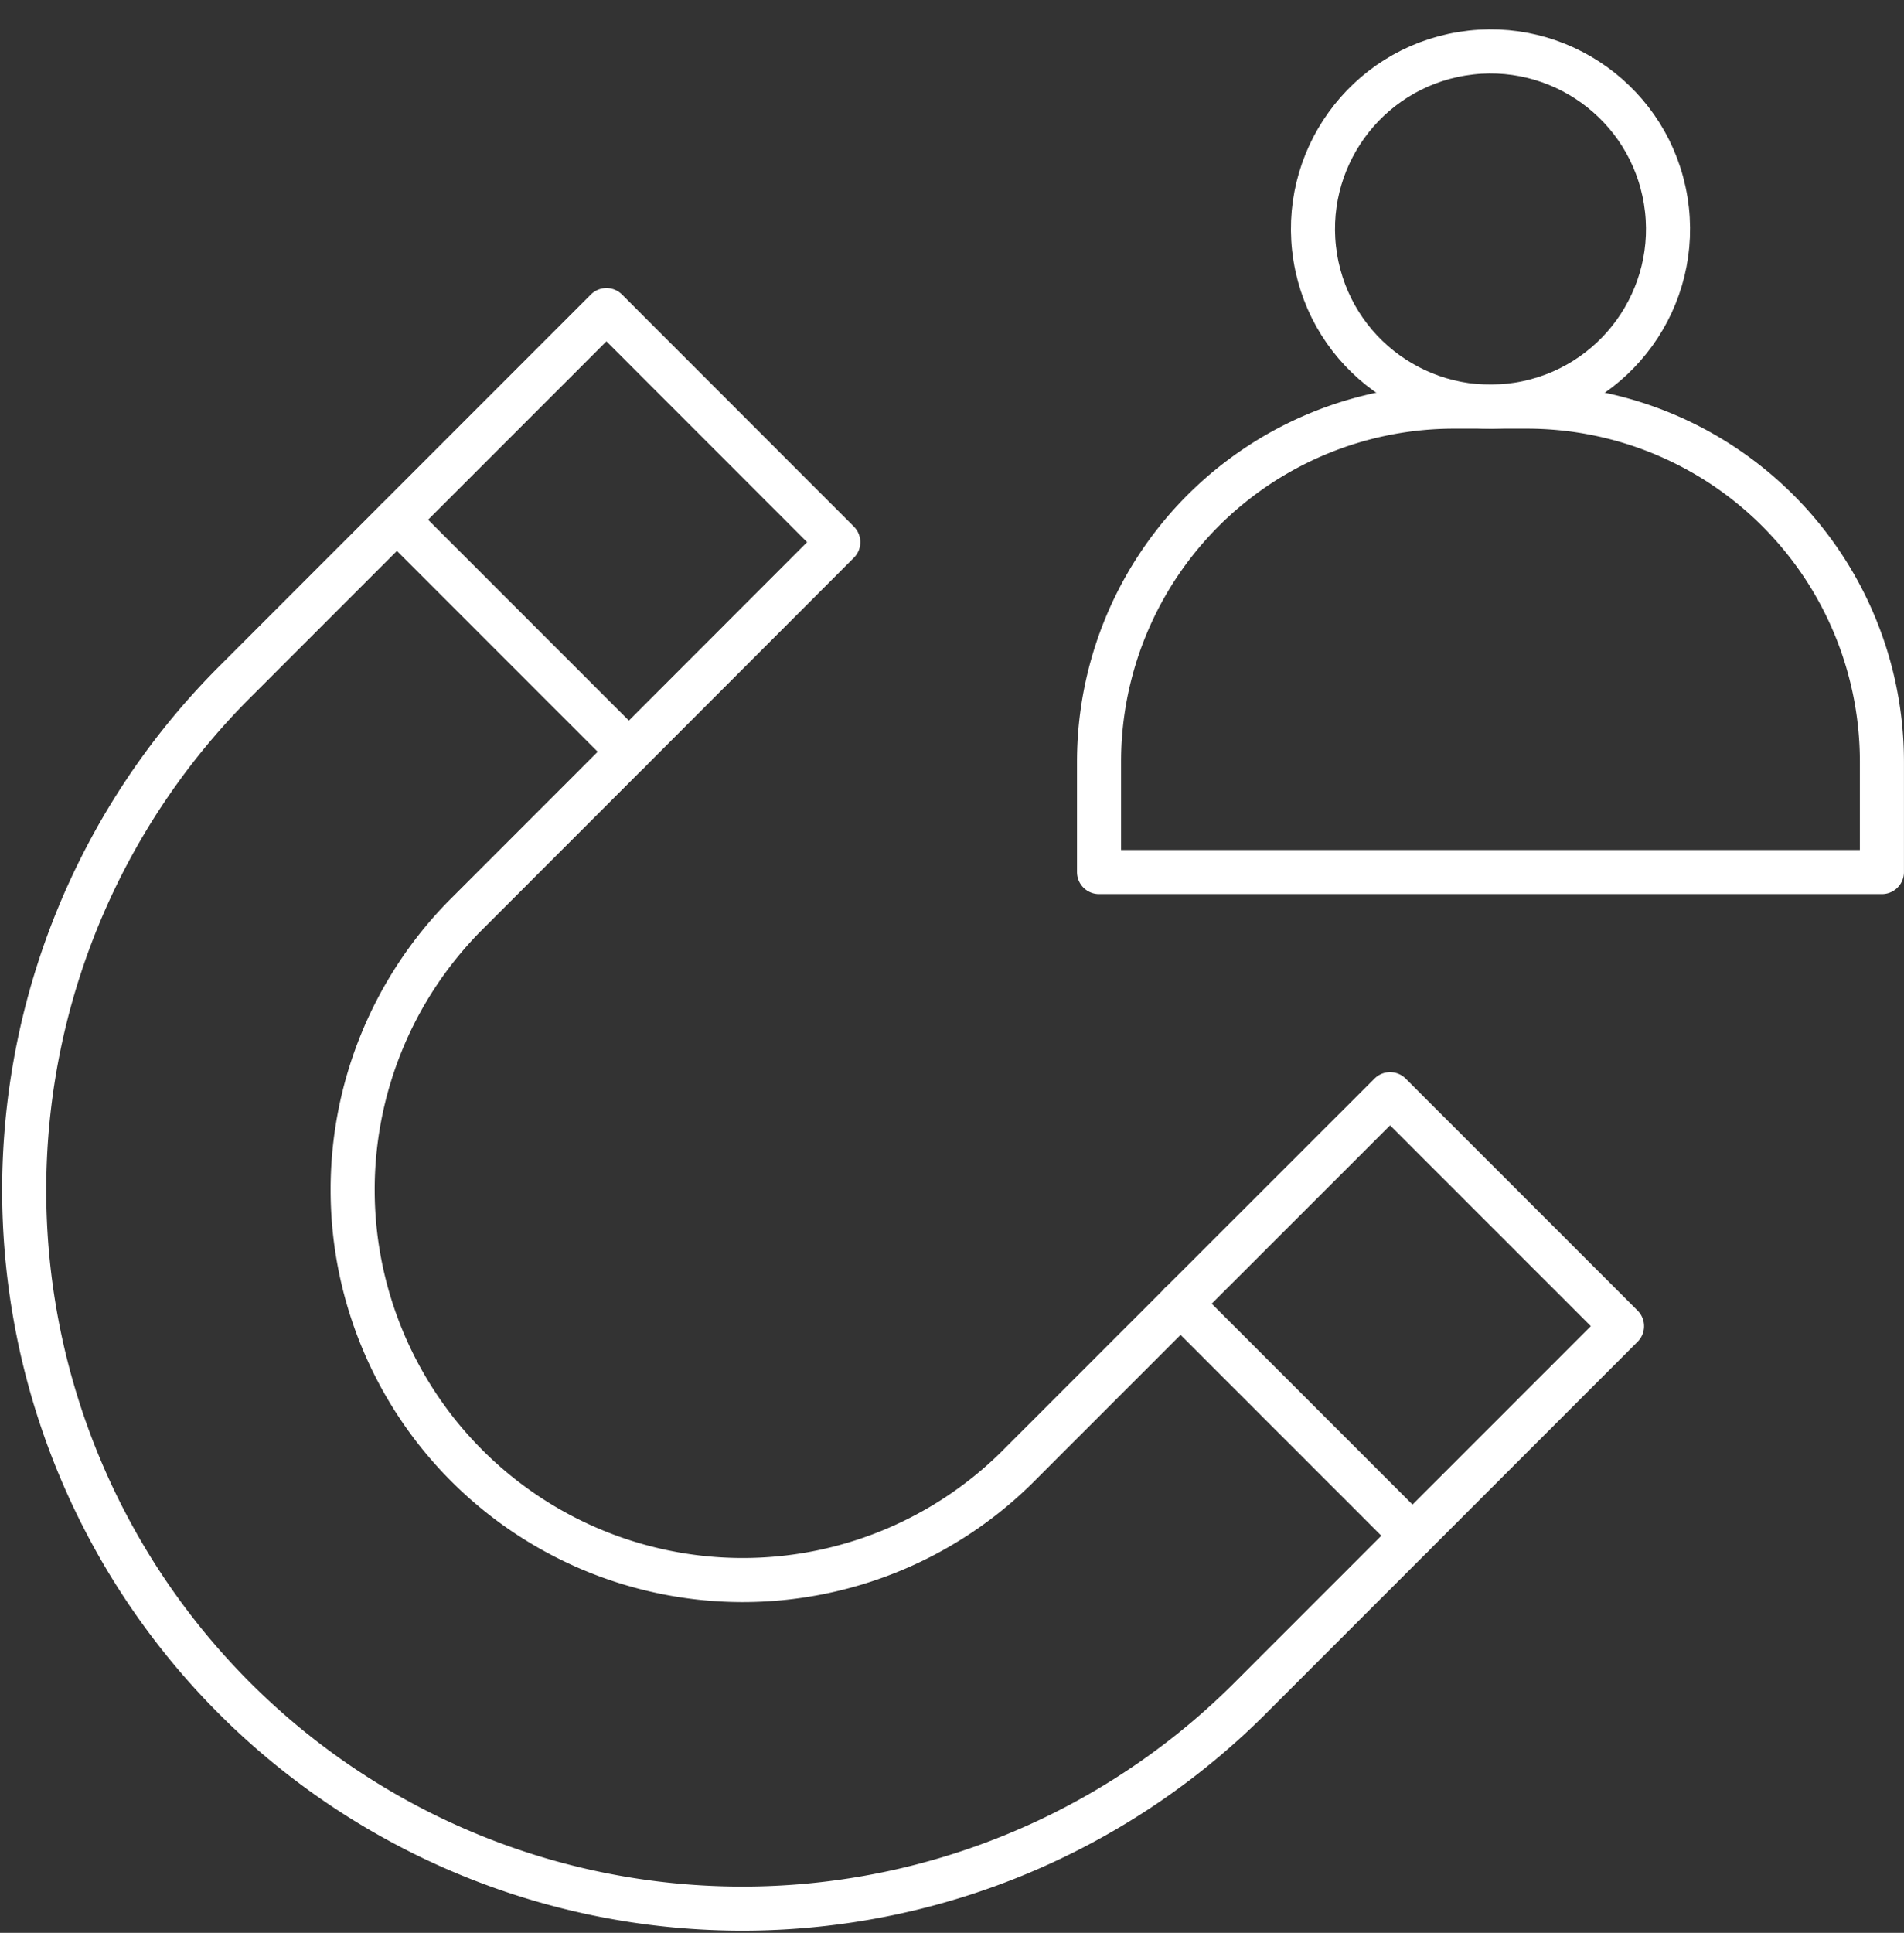 <svg xmlns="http://www.w3.org/2000/svg" width="86.386" height="87.658" viewBox="0 0 86.386 87.658">
  <rect x="0" y="0" width="86.386" height="87.658" fill="#333333" stroke="none"/>
  <g id="Group_2521" data-name="Group 2521" transform="translate(-0.31 1.262)">
    <g id="Group_2522" data-name="Group 2522" transform="translate(1.31 -0.115)">
      <path id="Path_5890" data-name="Path 5890" d="M30.7,57.271,40.2,47.765,29.681,37.242l-9.505,9.506-7.464,7.464A32.582,32.582,0,0,0,58.789,100.29l7.464-7.464,9.506-9.506L65.236,72.8,55.73,82.3" transform="translate(-3.167 -24.324)" fill="none" stroke="#fff" stroke-linecap="round" stroke-linejoin="round" stroke-width="2"/>
      <path id="Path_5891" data-name="Path 5891" d="M84.088,120.446l-7.464,7.464A17.7,17.7,0,0,1,51.593,102.88l7.464-7.465" transform="translate(-31.525 -62.468)" fill="none" stroke="#fff" stroke-linecap="round" stroke-linejoin="round" stroke-width="2"/>
      <line id="Line_750" data-name="Line 750" x1="10.523" y1="10.523" transform="translate(17.009 22.424)" fill="none" stroke="#fff" stroke-linecap="round" stroke-linejoin="round" stroke-width="2"/>
      <line id="Line_751" data-name="Line 751" x1="10.523" y1="10.523" transform="translate(52.563 57.978)" fill="none" stroke="#fff" stroke-linecap="round" stroke-linejoin="round" stroke-width="2"/>
      <path id="Path_5892" data-name="Path 5892" d="M161.2,49.951H164.5a16.108,16.108,0,0,1,16.108,16.108v5H145.088v-5A16.108,16.108,0,0,1,161.2,49.951Z" transform="translate(-96.224 -32.657)" fill="none" stroke="#fff" stroke-linecap="round" stroke-linejoin="round" stroke-width="2"/>
      <circle id="Ellipse_96" data-name="Ellipse 96" cx="8.054" cy="8.054" r="8.054" transform="translate(57.385 2.58) rotate(-9.217)" fill="none" stroke="#fff" stroke-linecap="round" stroke-linejoin="round" stroke-width="2"/>
    </g>
  </g>
</svg>
